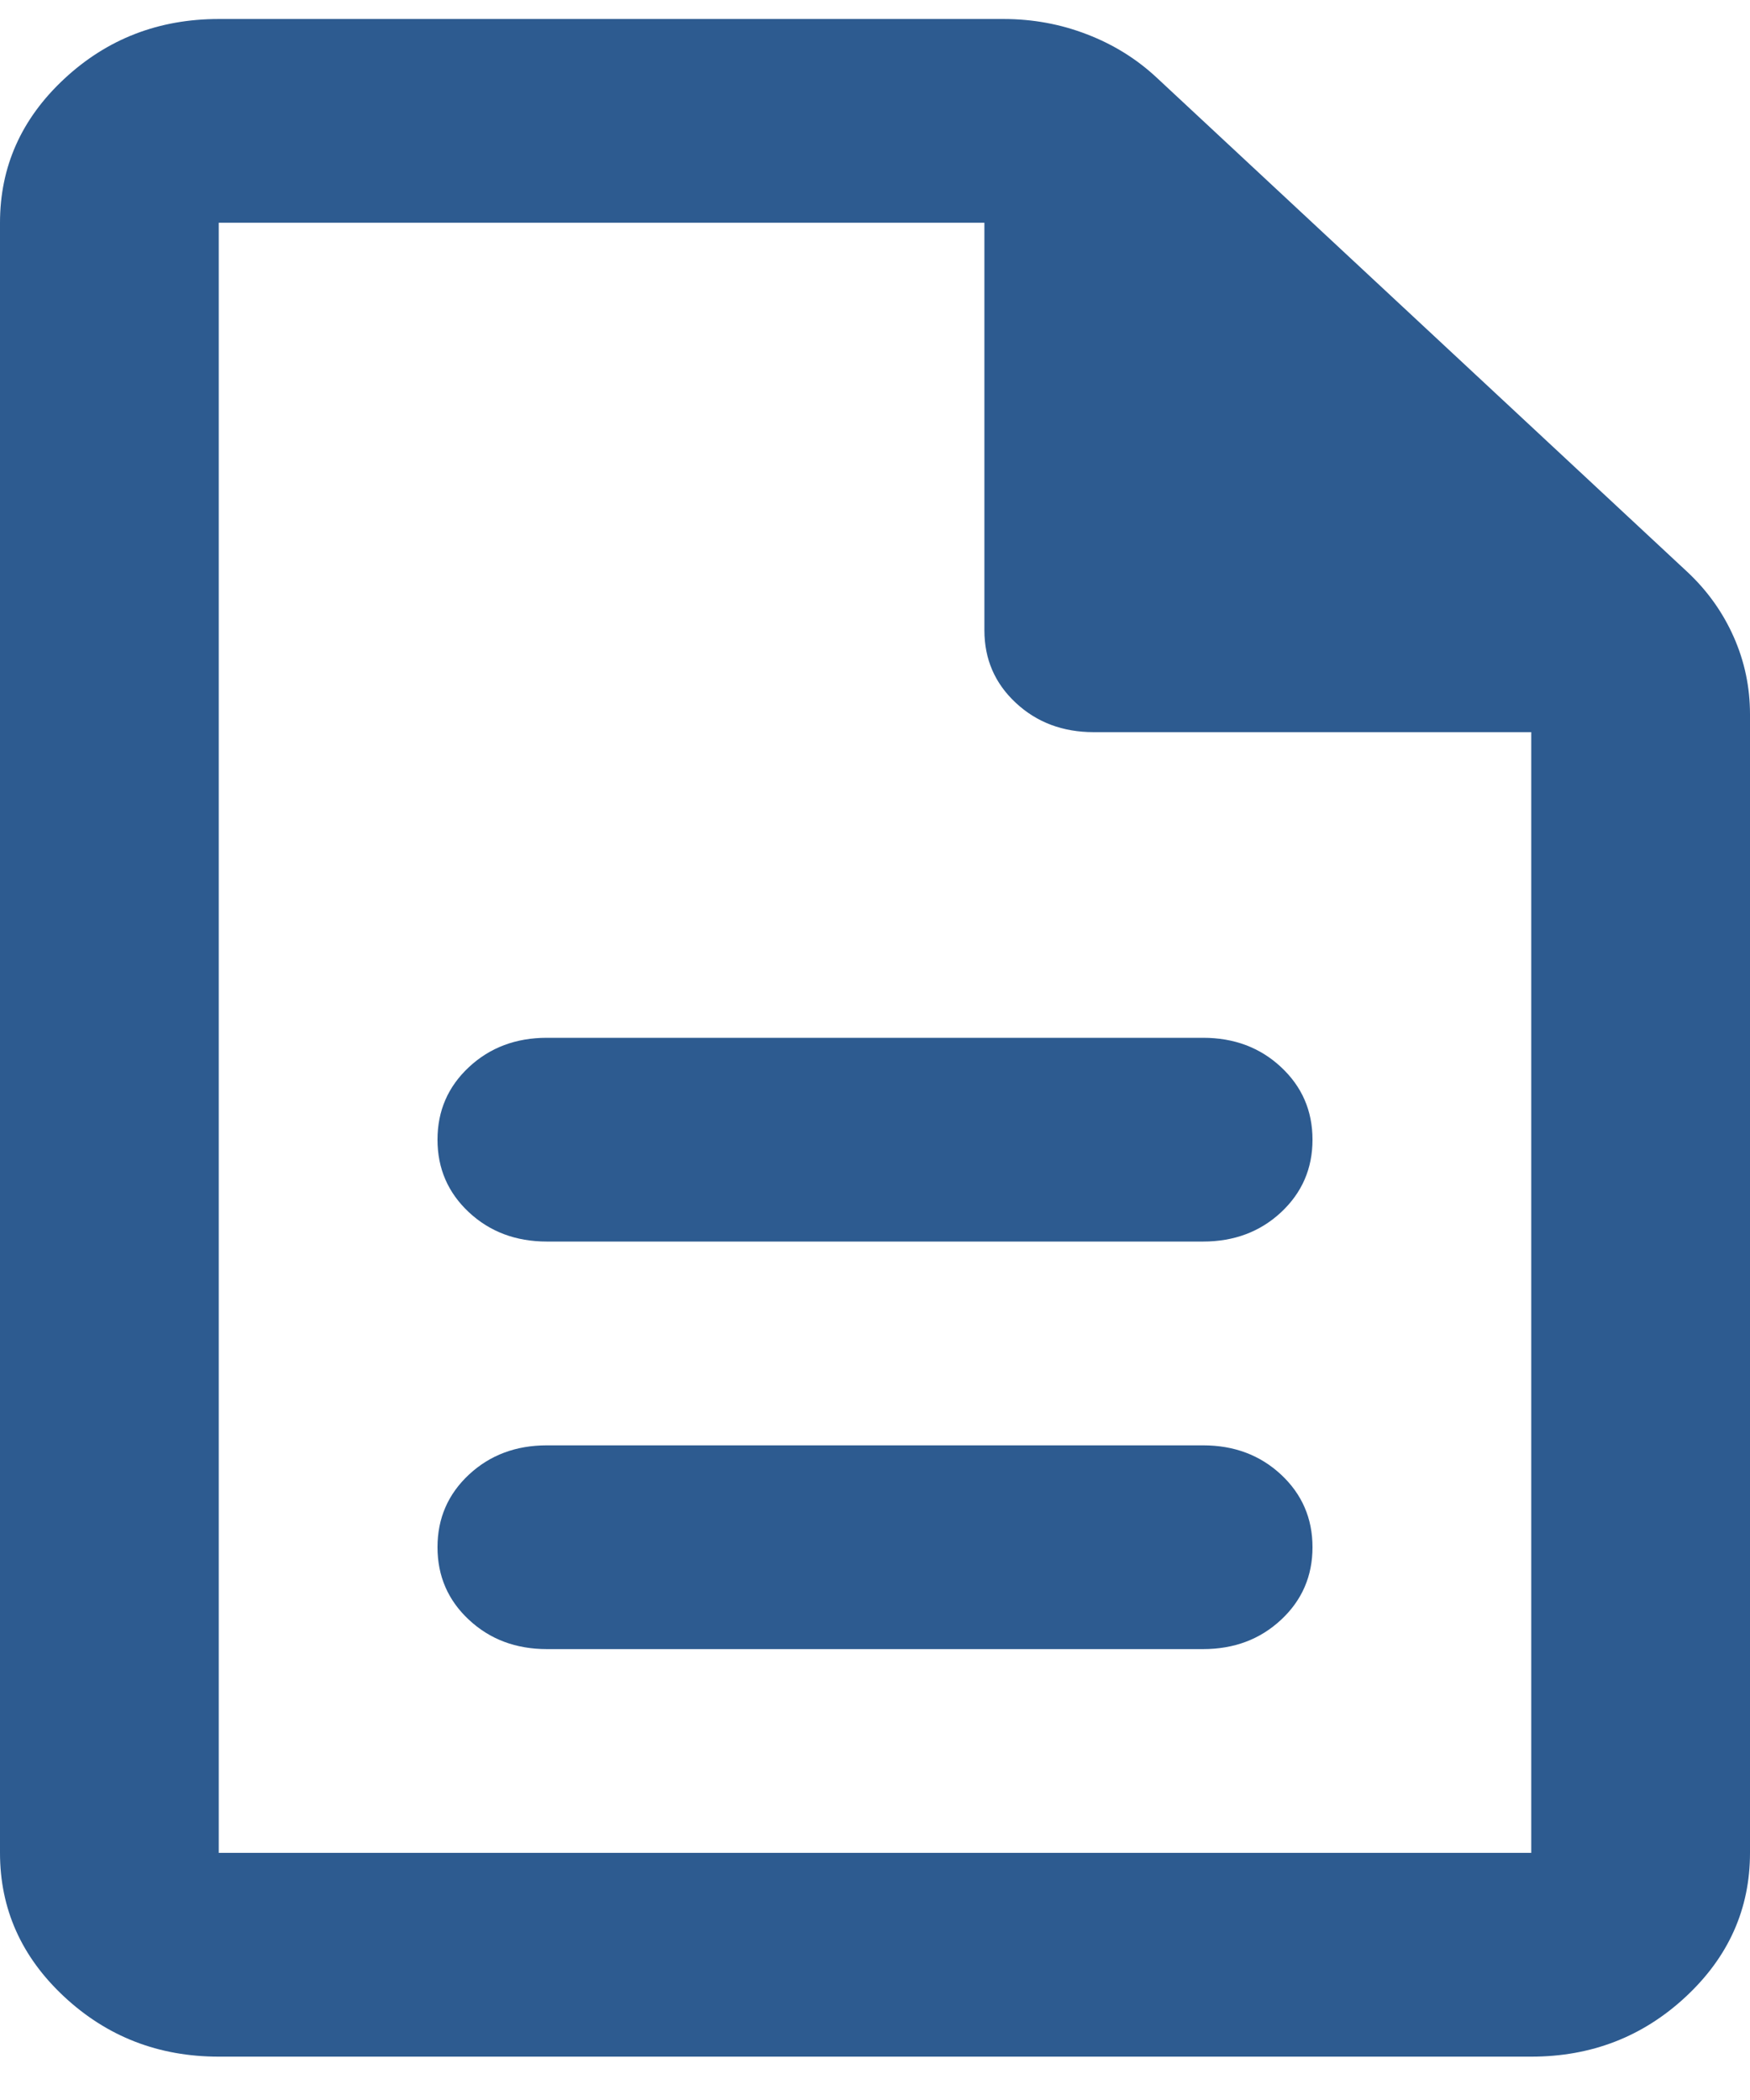 <svg width="35" height="42" viewBox="0 0 35 42" fill="none" xmlns="http://www.w3.org/2000/svg">
<path d="M10.938 32.982H24.062C24.682 32.982 25.202 32.787 25.621 32.396C26.04 32.006 26.25 31.522 26.25 30.944C26.25 30.367 26.04 29.883 25.621 29.492C25.202 29.102 24.682 28.907 24.062 28.907H10.938C10.318 28.907 9.798 29.102 9.379 29.492C8.96 29.883 8.75 30.367 8.75 30.944C8.75 31.522 8.96 32.006 9.379 32.396C9.798 32.787 10.318 32.982 10.938 32.982ZM10.938 24.831H24.062C24.682 24.831 25.202 24.636 25.621 24.246C26.04 23.855 26.25 23.371 26.25 22.794C26.25 22.216 26.04 21.733 25.621 21.342C25.202 20.951 24.682 20.756 24.062 20.756H10.938C10.318 20.756 9.798 20.951 9.379 21.342C8.96 21.733 8.75 22.216 8.75 22.794C8.75 23.371 8.96 23.855 9.379 24.246C9.798 24.636 10.318 24.831 10.938 24.831ZM4.375 41.133C3.172 41.133 2.142 40.733 1.285 39.935C0.428 39.137 0 38.178 0 37.057V4.455C0 3.334 0.428 2.375 1.285 1.577C2.142 0.779 3.172 0.38 4.375 0.38H20.07C20.654 0.38 21.21 0.482 21.738 0.686C22.267 0.889 22.732 1.178 23.133 1.552L33.742 11.434C34.143 11.808 34.453 12.241 34.672 12.733C34.891 13.225 35 13.743 35 14.287V37.057C35 38.178 34.572 39.137 33.715 39.935C32.858 40.733 31.828 41.133 30.625 41.133H4.375ZM19.688 12.606V4.455H4.375V37.057H30.625V14.643H21.875C21.255 14.643 20.736 14.448 20.316 14.057C19.897 13.667 19.688 13.183 19.688 12.606Z" fill="#2D5B90"/>
</svg>
